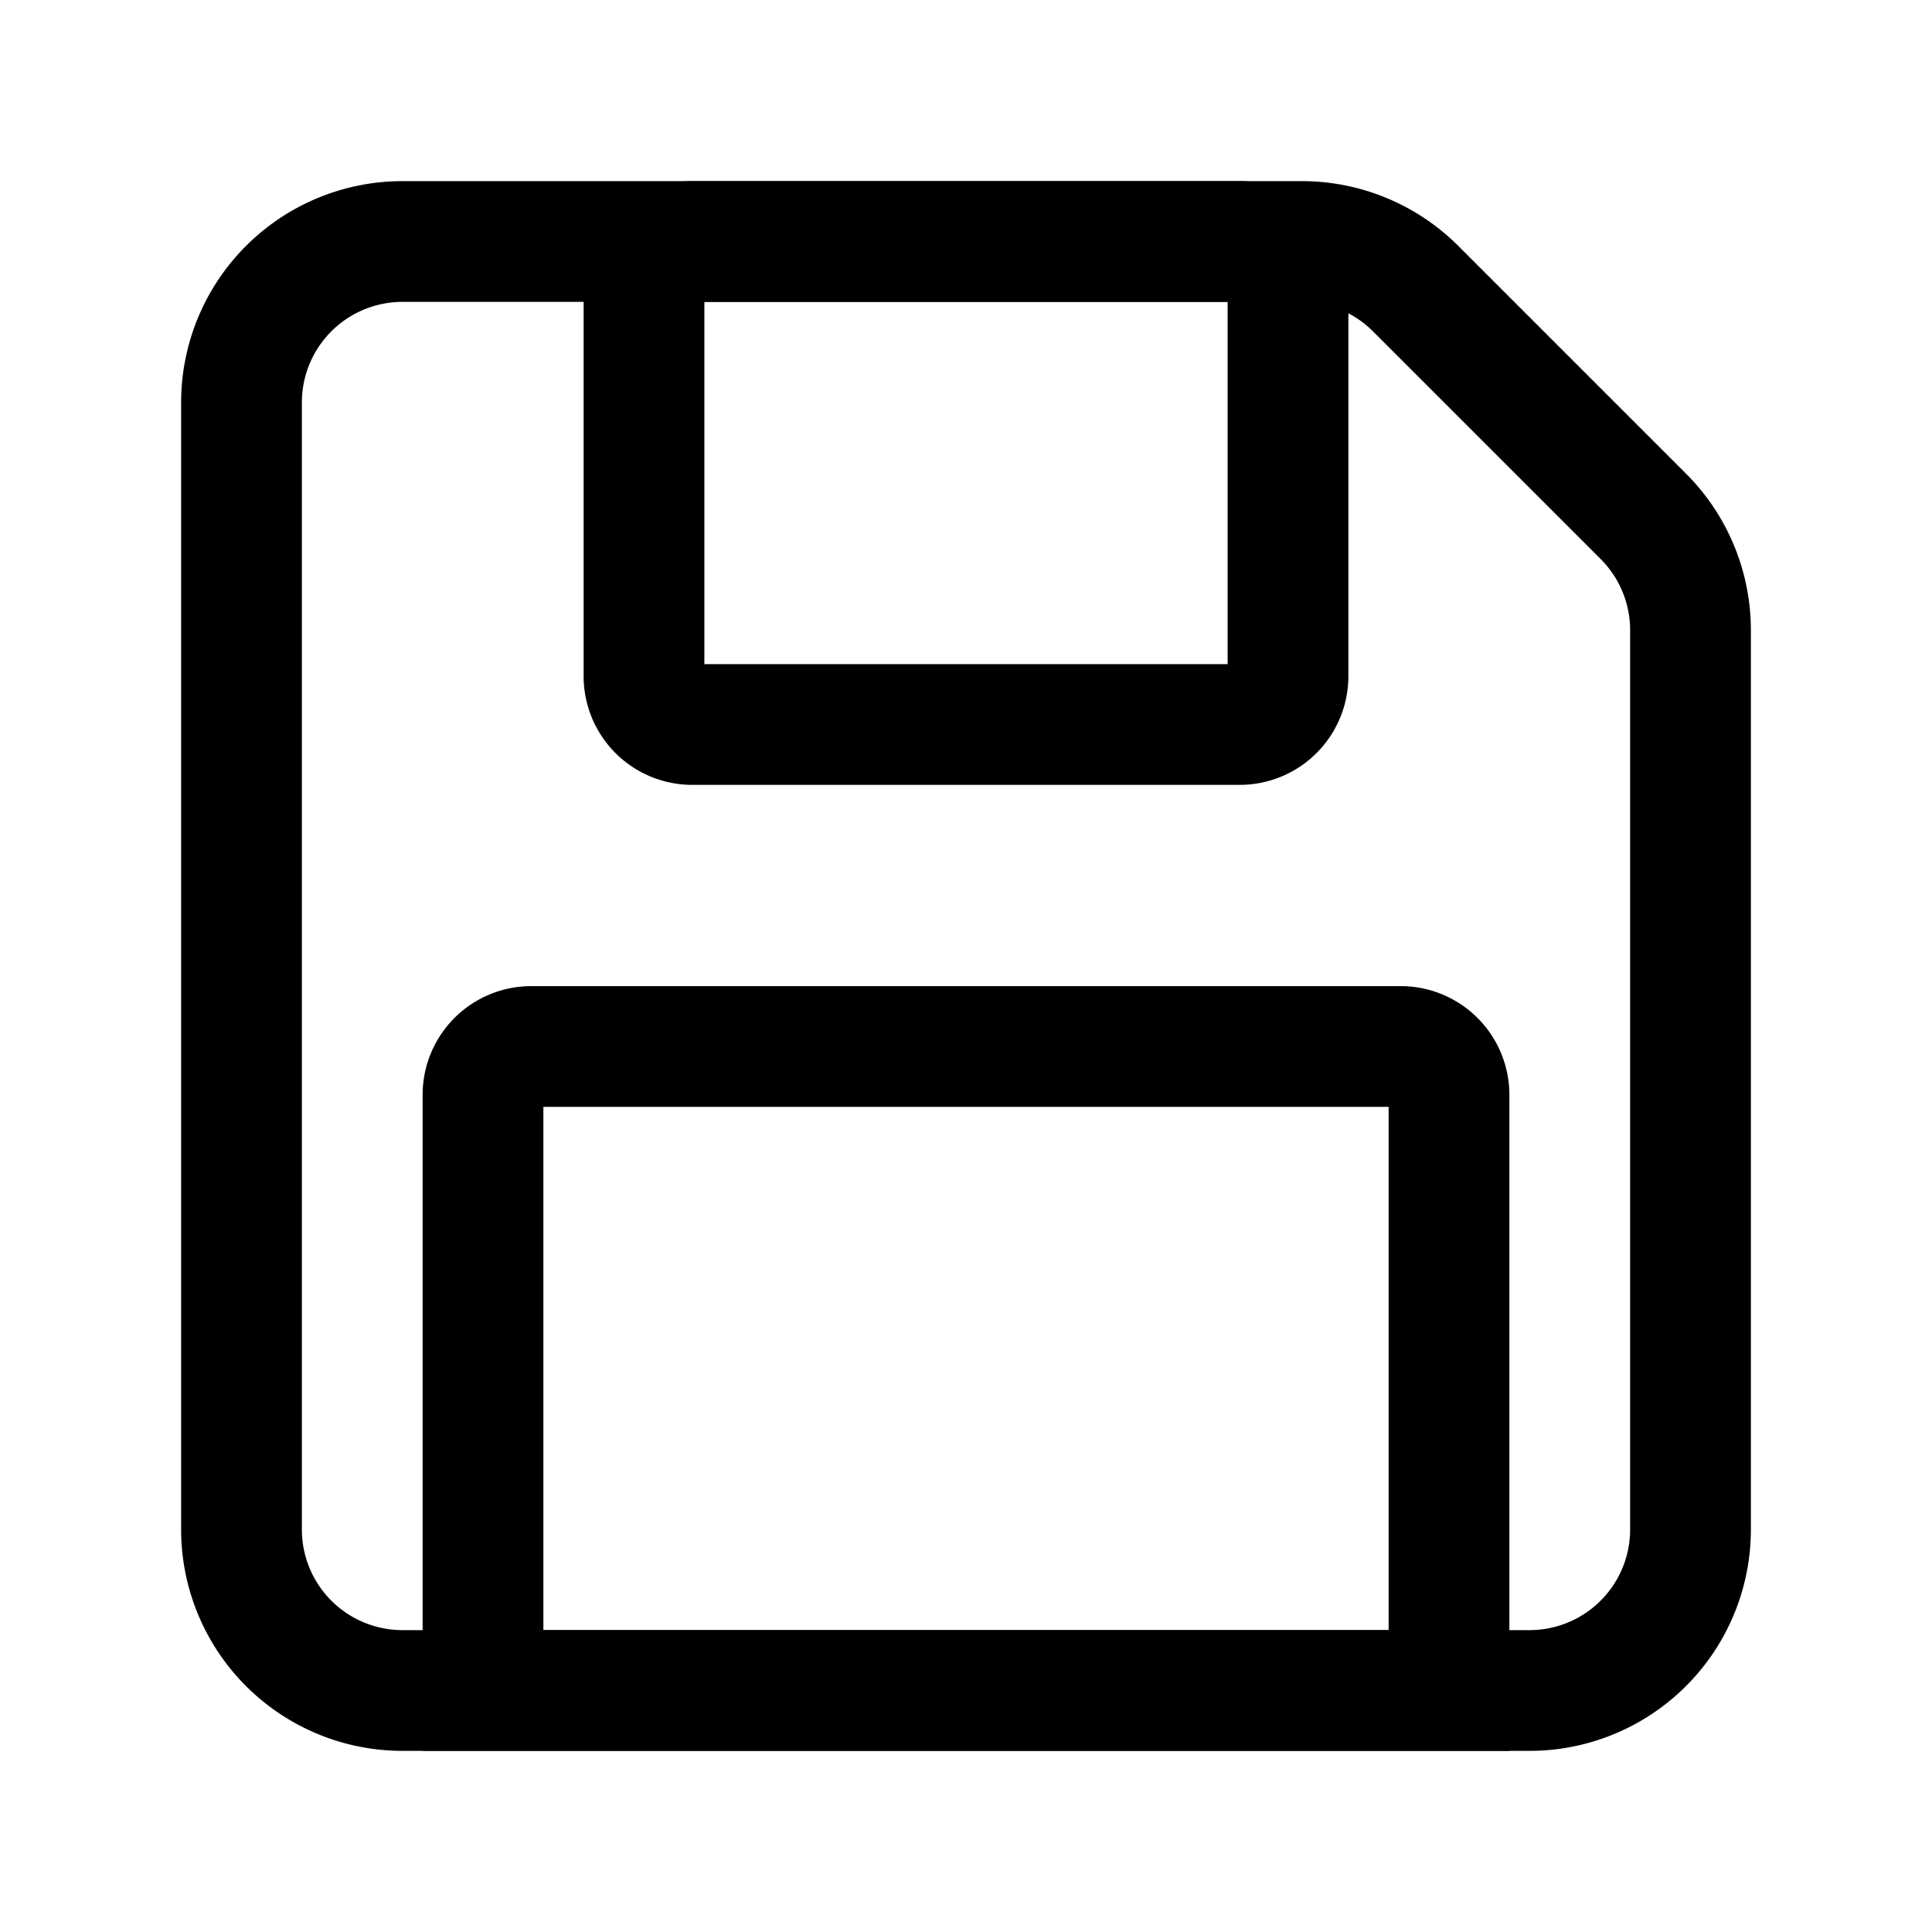 <?xml version="1.0" encoding="UTF-8"?><svg width="24px" height="24px" stroke-width="1.5" viewBox="0 0 24 24" fill="none" xmlns="http://www.w3.org/2000/svg" color="#000000"><path d="M3 19V5a2 2 0 012-2h11.172a2 2 0 011.414.586l2.828 2.828A2 2 0 0121 7.828V19a2 2 0 01-2 2H5a2 2 0 01-2-2z" stroke="#000000" stroke-width="1.5"></path><path d="M8.6 9h6.8a.6.6 0 00.6-.6V3.6a.6.6 0 00-.6-.6H8.6a.6.6 0 00-.6.6v4.8a.6.6 0 00.6.6zM6 13.6V21h12v-7.4a.6.6 0 00-.6-.6H6.6a.6.6 0 00-.6.6z" stroke="#000000" stroke-width="1.5"></path></svg>